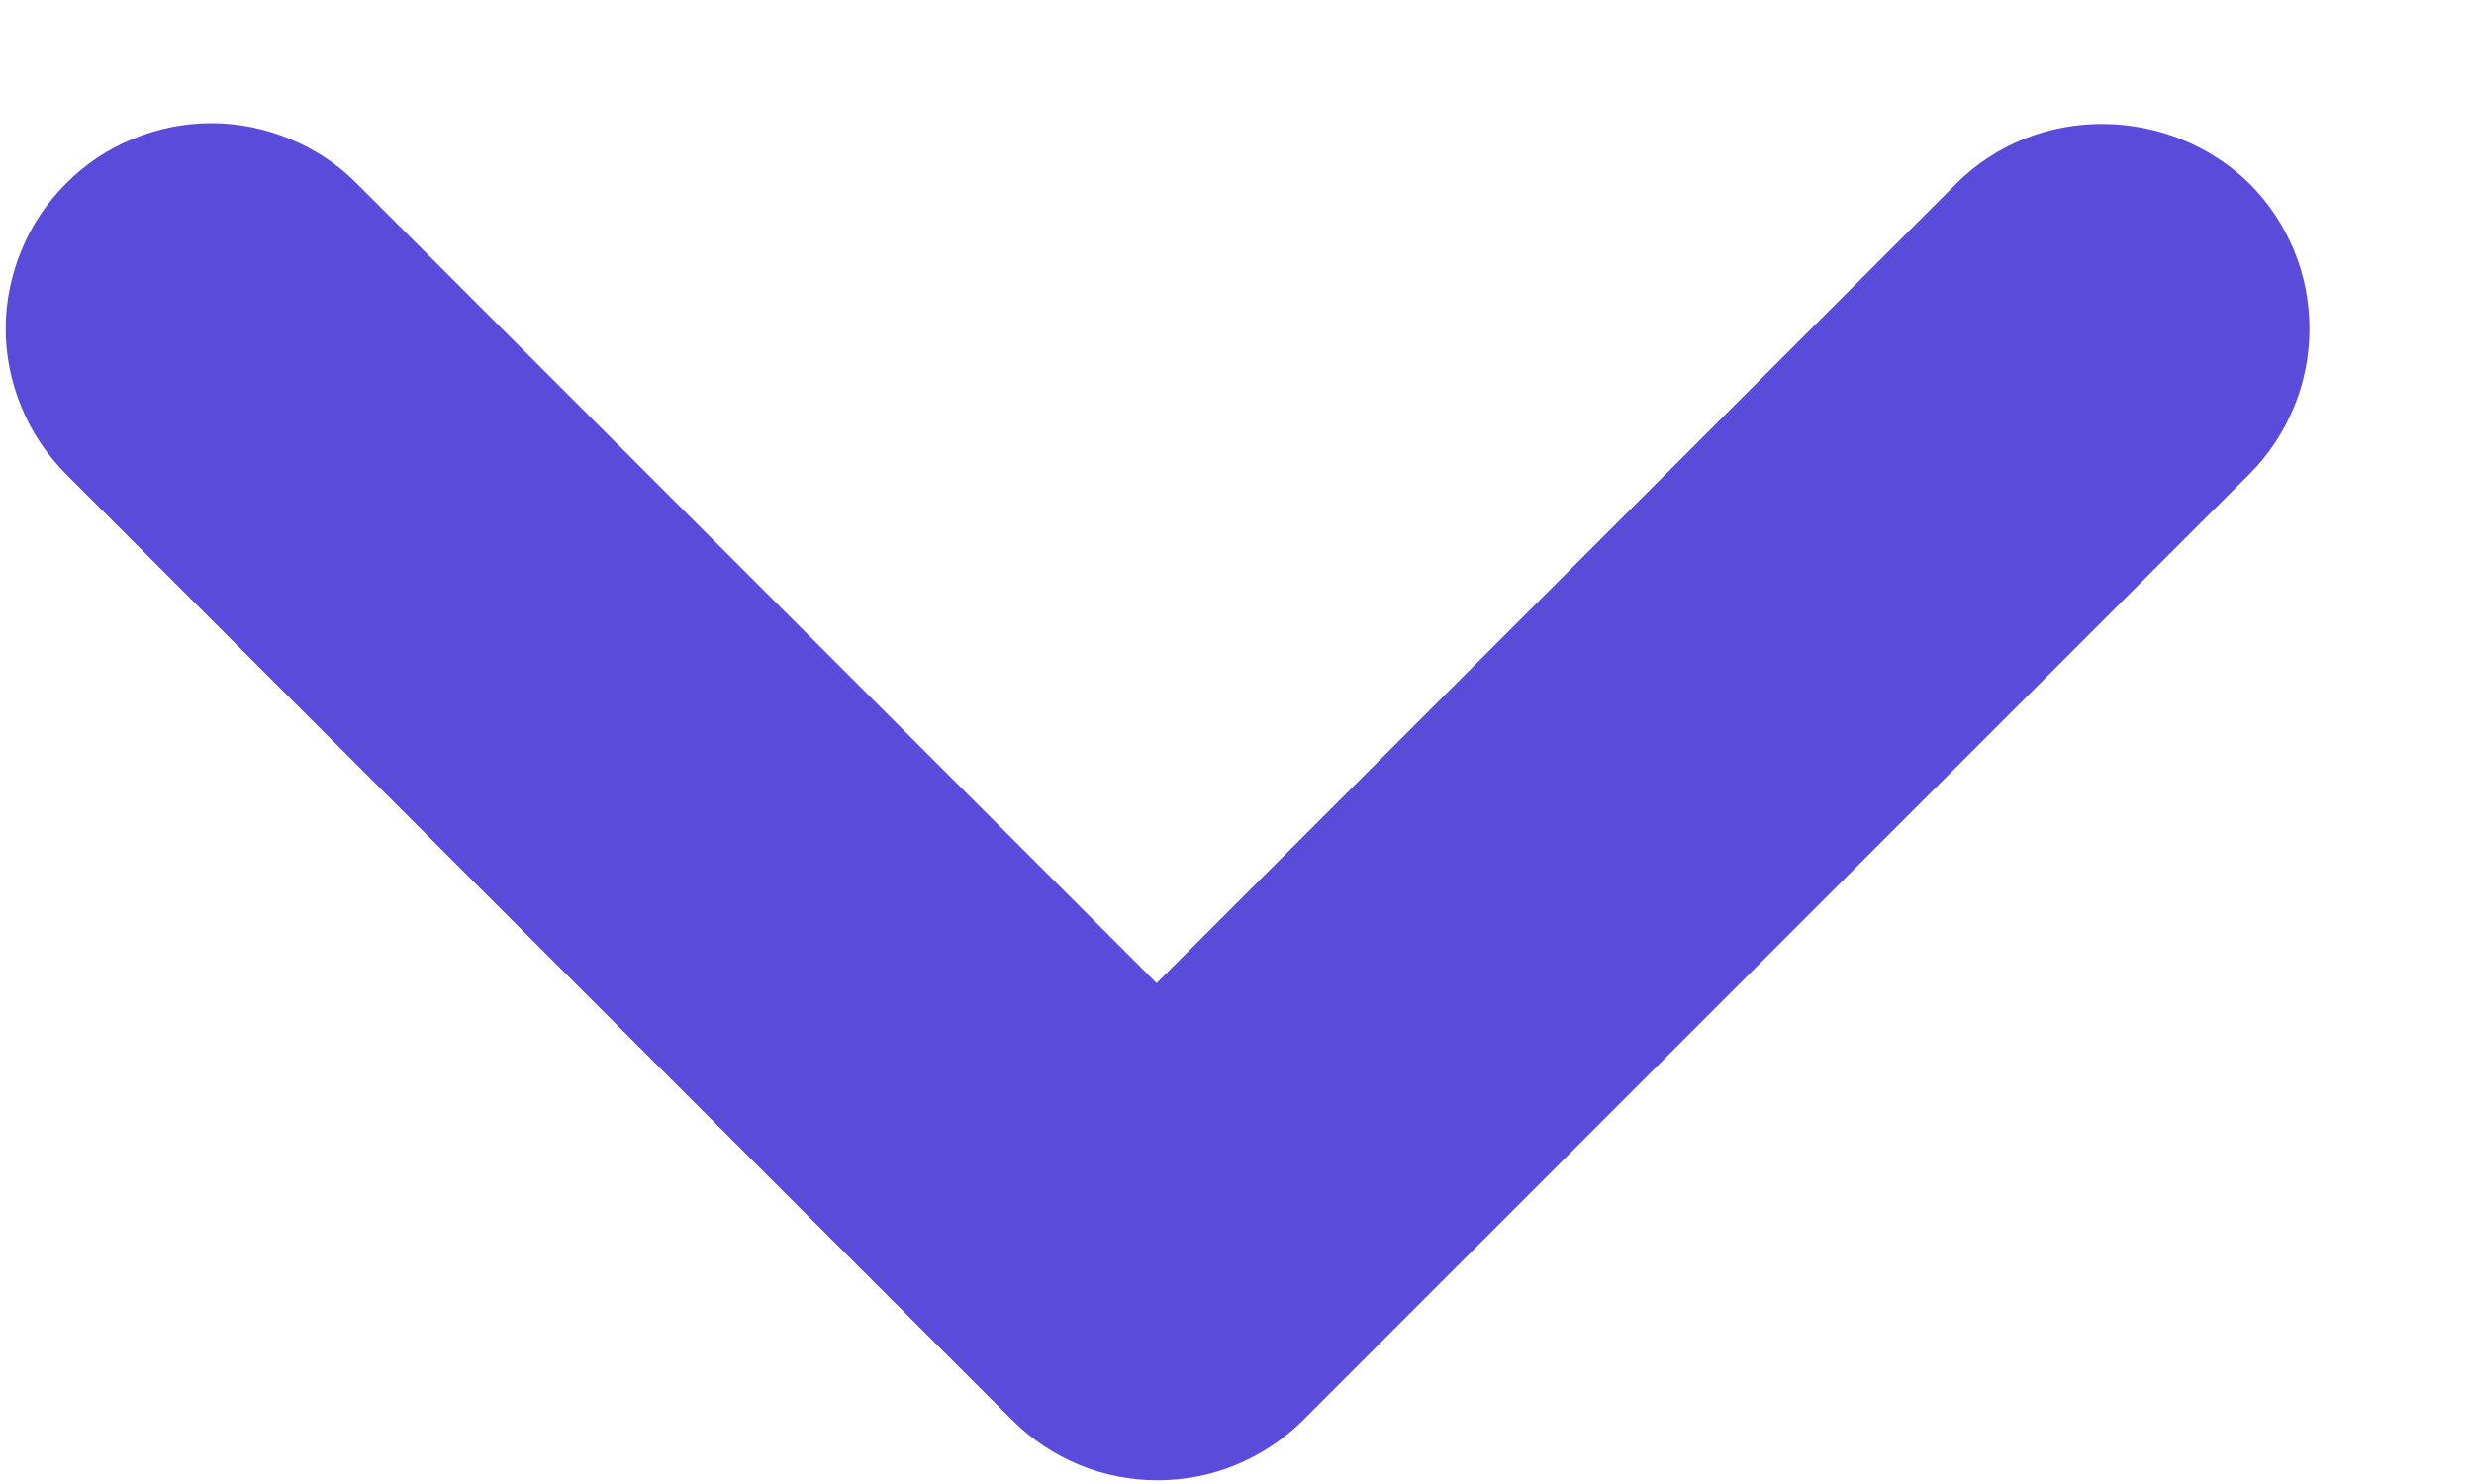 <svg width="10" height="6" viewBox="0 0 10 6" fill="#5A4BDA" xmlns="http://www.w3.org/2000/svg">
<path d="M7.908 0.742L4.675 3.975L1.442 0.742C1.365 0.664 1.273 0.603 1.172 0.562C1.071 0.52 0.963 0.498 0.854 0.498C0.745 0.498 0.637 0.52 0.536 0.562C0.435 0.603 0.344 0.664 0.267 0.742C0.19 0.819 0.128 0.91 0.087 1.011C0.045 1.112 0.023 1.22 0.023 1.329C0.023 1.438 0.045 1.546 0.087 1.647C0.128 1.748 0.19 1.839 0.267 1.917L4.092 5.742C4.169 5.819 4.26 5.88 4.361 5.922C4.462 5.964 4.57 5.985 4.679 5.985C4.788 5.985 4.896 5.964 4.997 5.922C5.098 5.88 5.19 5.819 5.267 5.742L9.092 1.917C9.169 1.84 9.23 1.748 9.272 1.647C9.314 1.546 9.335 1.438 9.335 1.329C9.335 1.22 9.314 1.112 9.272 1.011C9.23 0.91 9.169 0.819 9.092 0.742C8.767 0.425 8.233 0.417 7.908 0.742Z" fill="#5A4BDA"/>
</svg>
